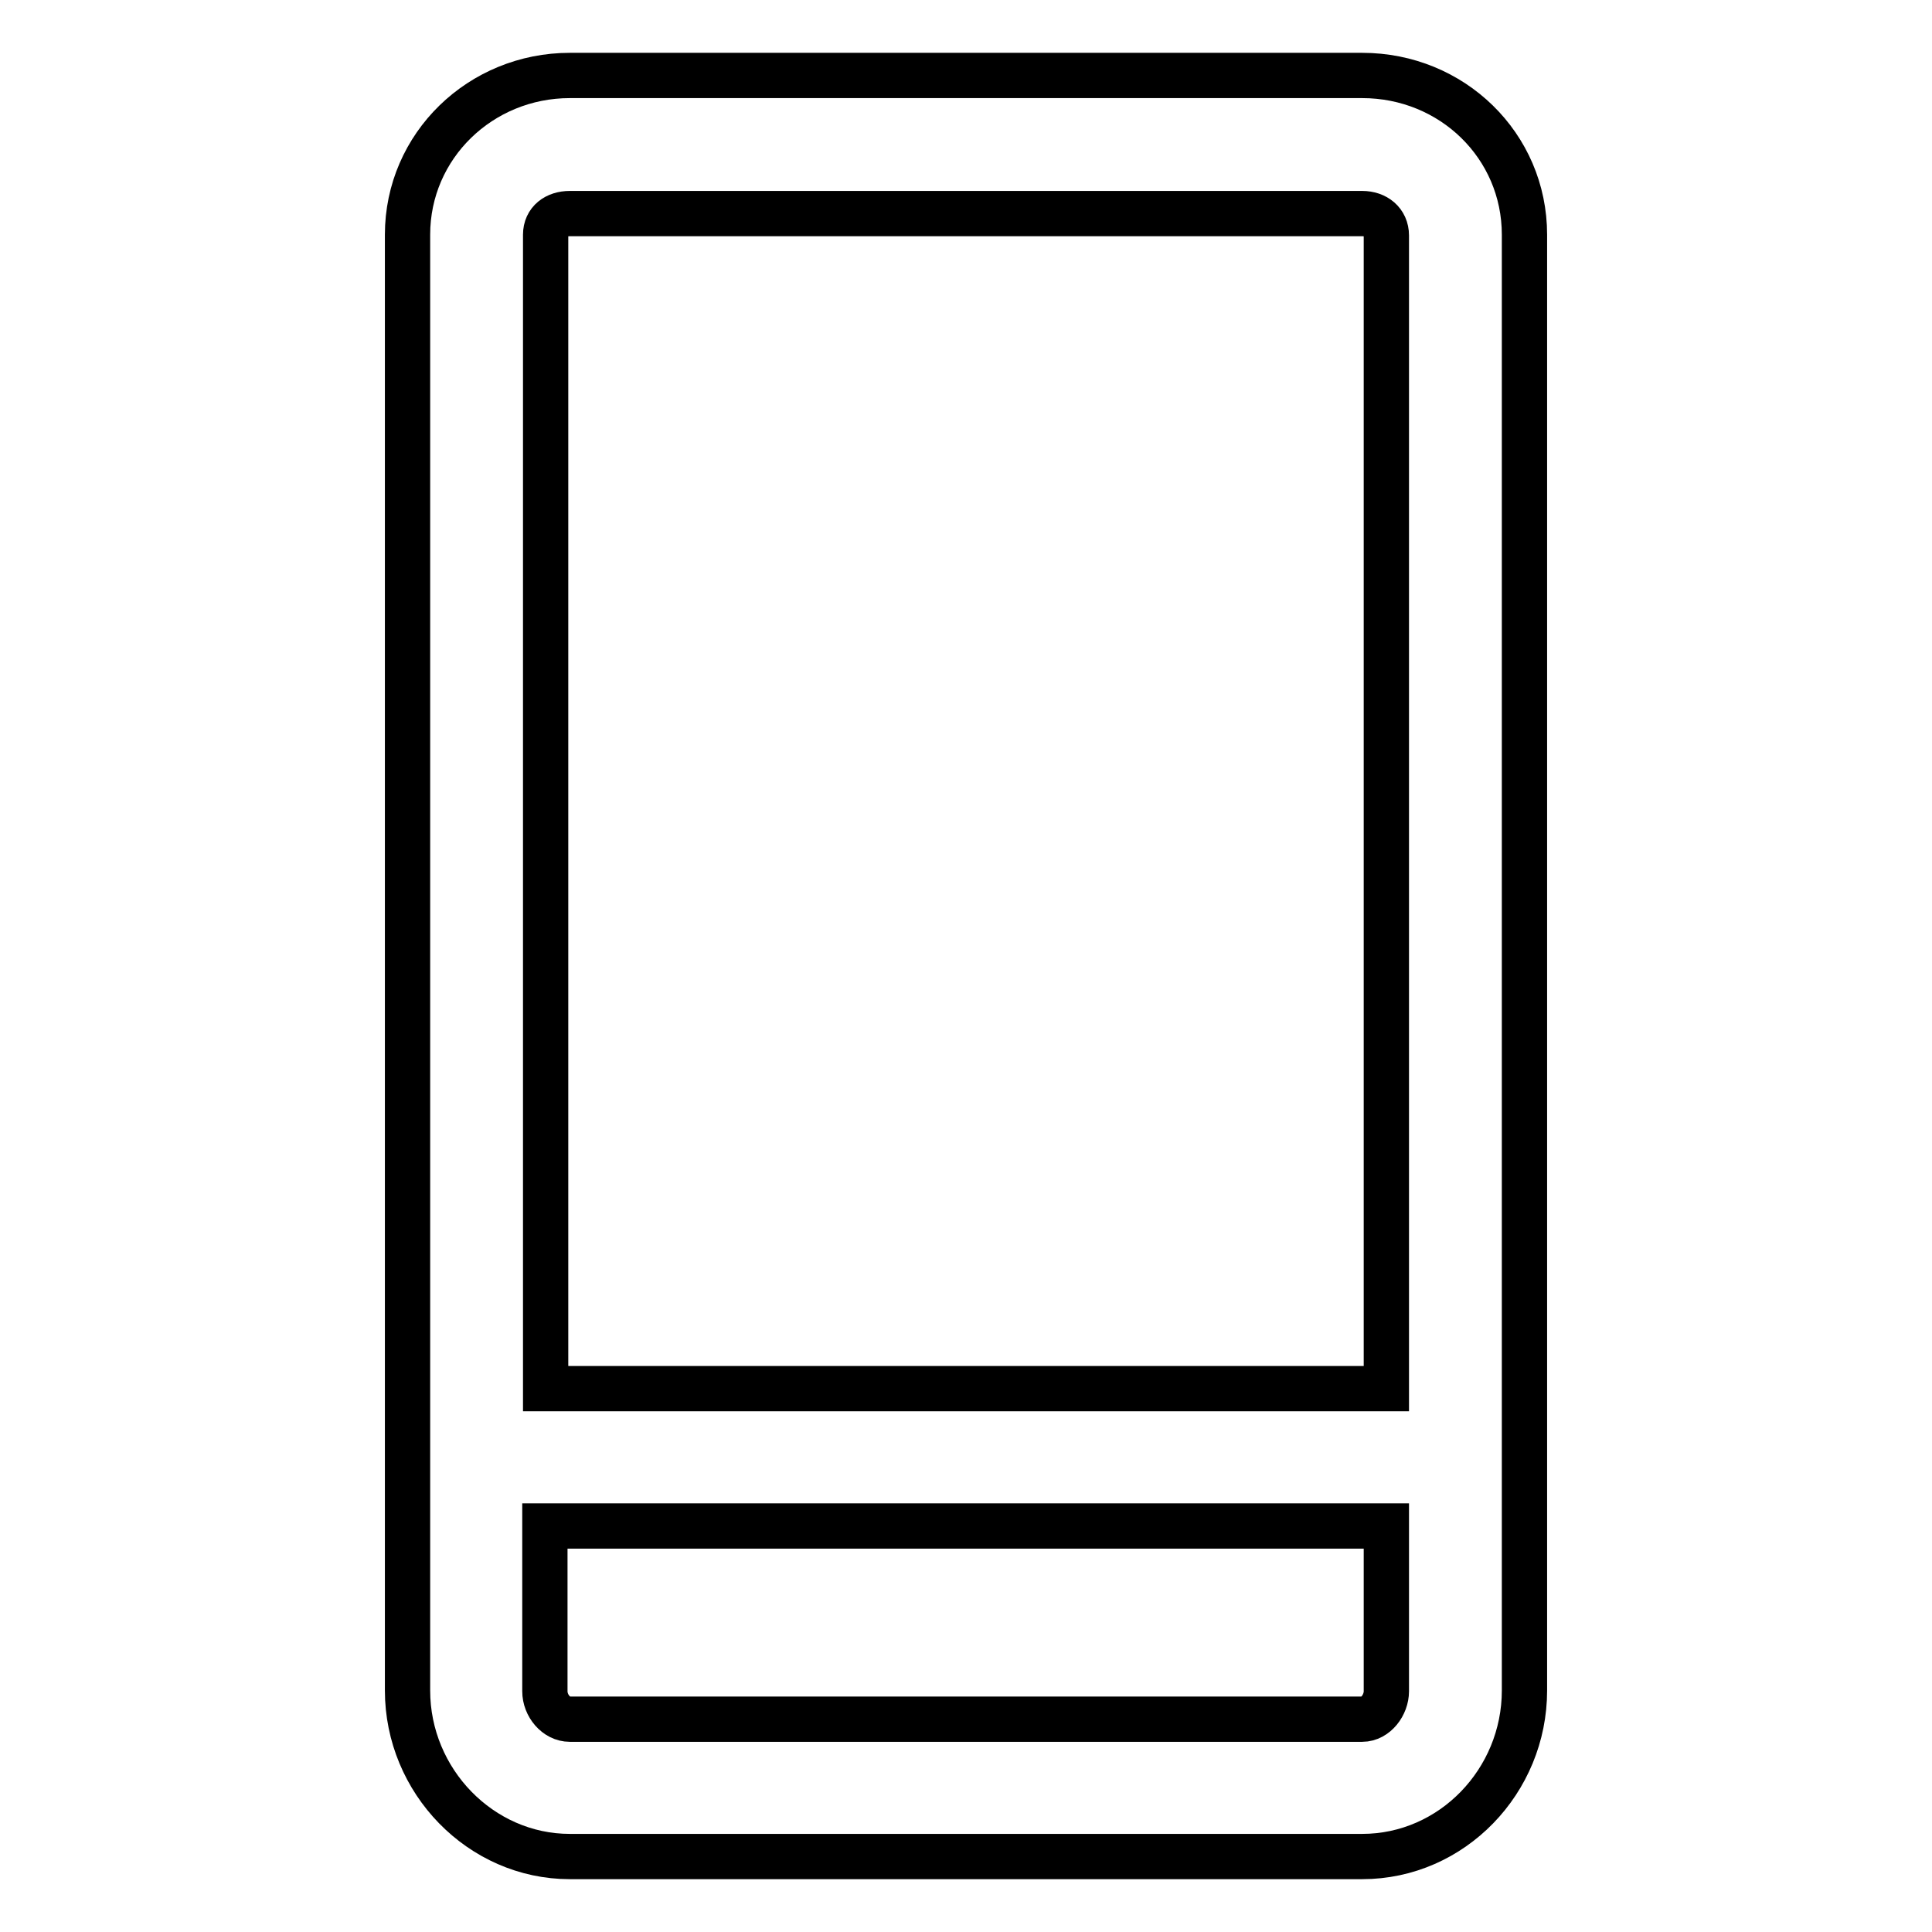 <?xml version="1.0" encoding="utf-8"?>
<!-- Svg Vector Icons : http://www.onlinewebfonts.com/icon -->
<!DOCTYPE svg PUBLIC "-//W3C//DTD SVG 1.1//EN" "http://www.w3.org/Graphics/SVG/1.1/DTD/svg11.dtd">
<svg version="1.1" xmlns="http://www.w3.org/2000/svg" xmlns:xlink="http://www.w3.org/1999/xlink" x="0px" y="0px" viewBox="0 0 256 256" enable-background="new 0 0 256 256" xml:space="preserve">
<g> <path stroke-width="6" fill-opacity="0" stroke="#000000"  d="M180.5,10h-105C63.7,10,54,19.3,54,31.1V224c0,12,9.7,22,21.5,22h105c11.9,0,21.5-10,21.5-22V31.1 C202,19.3,192.4,10,180.5,10L180.5,10z M75.5,28.3h105c1.8,0,3.2,1.1,3.2,2.9V184H72.3V31.1C72.3,29.3,73.7,28.3,75.5,28.3z  M180.5,227.8h-105c-1.8,0-3.3-1.8-3.3-3.7v-21.9h111.5v21.9C183.7,225.9,182.3,227.8,180.5,227.8z"/></g>
</svg>